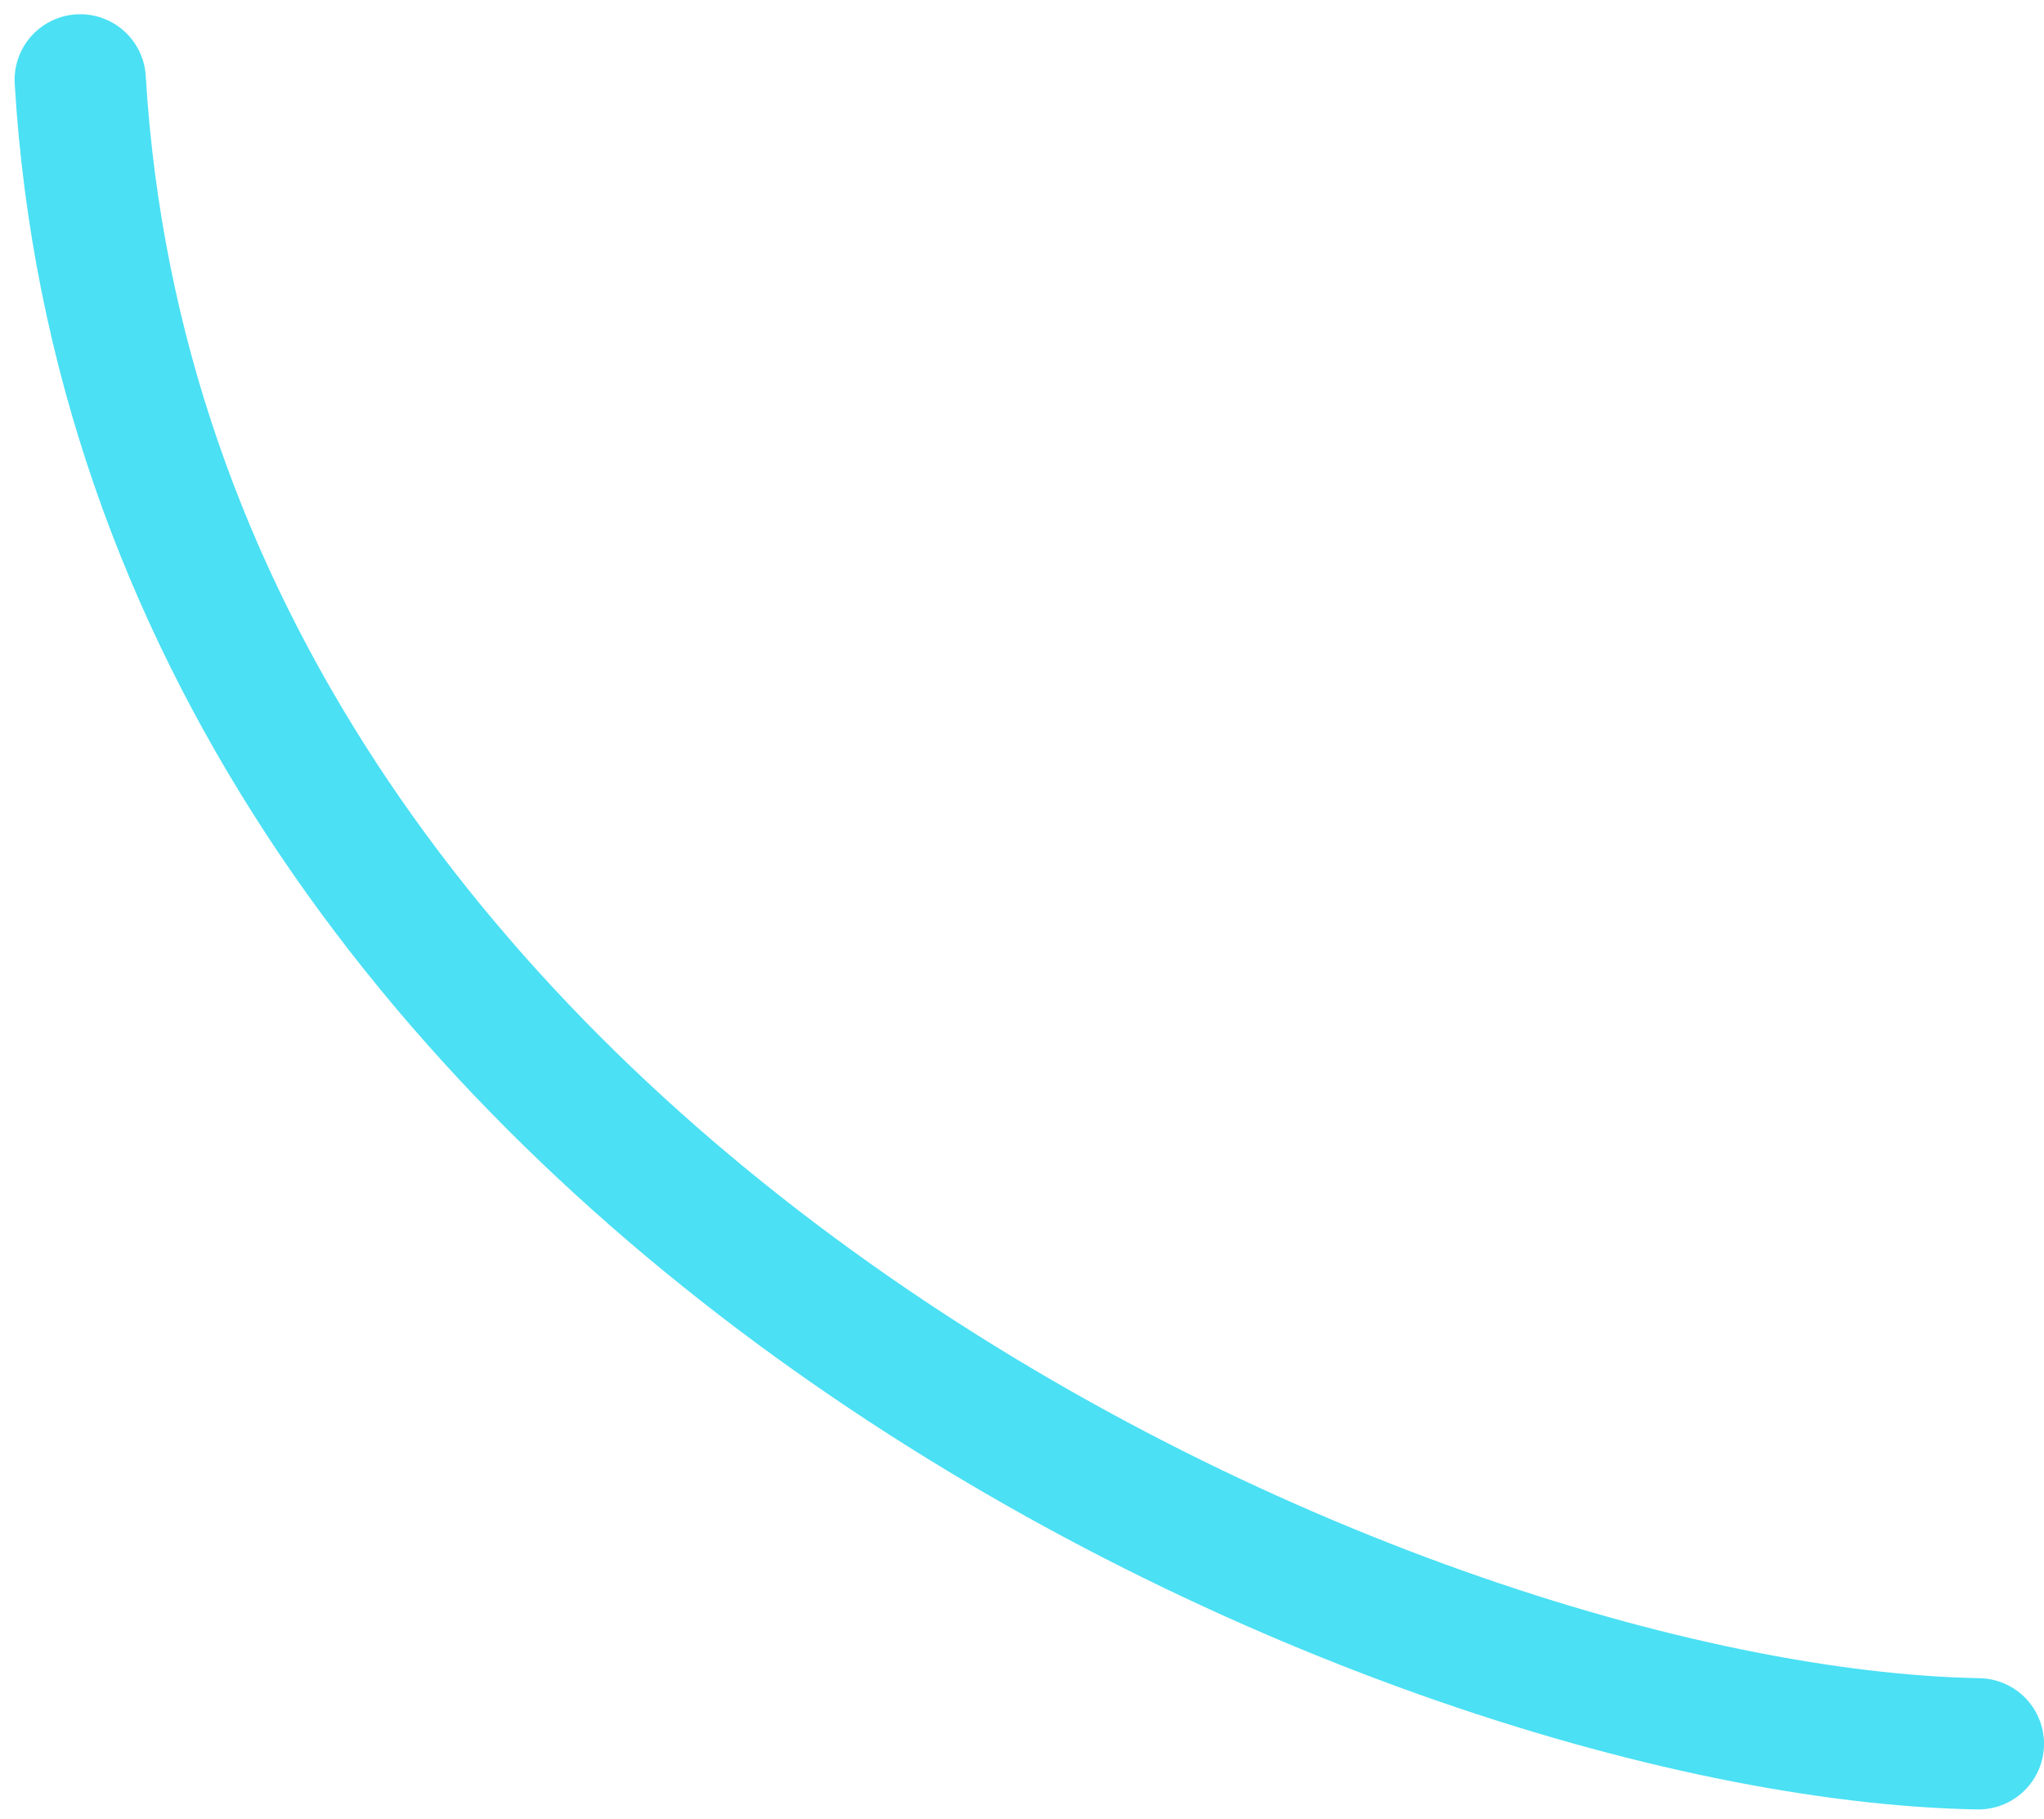 <svg width="109" height="97" viewBox="0 0 109 97" fill="none" xmlns="http://www.w3.org/2000/svg">
<path d="M105.501 93C73.88 92.425 7.767 62.384 4.278 4.259" stroke="#4BE0F4" stroke-width="7" stroke-linecap="round"/>
</svg>
